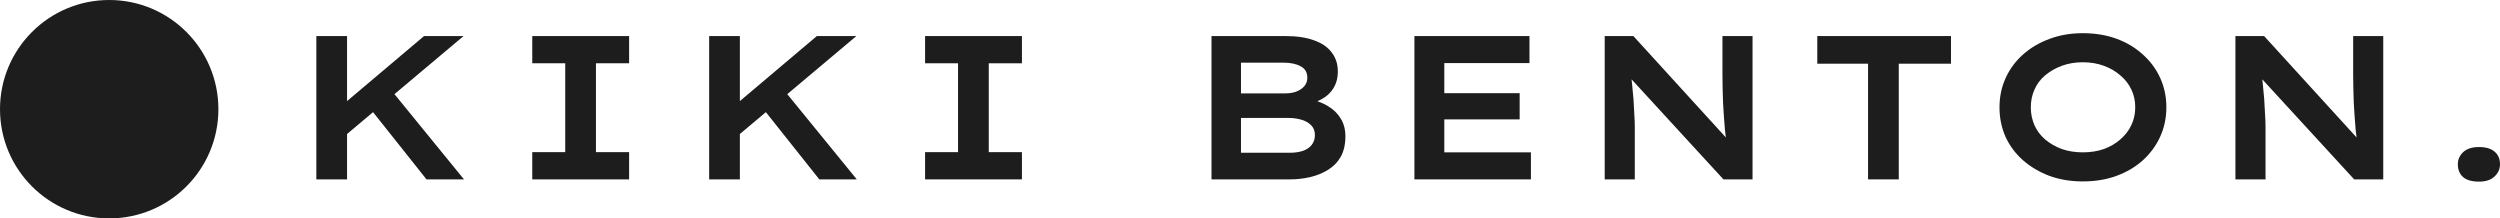 <svg xmlns="http://www.w3.org/2000/svg" id="a" width="240.957" height="21.05" viewBox="0 0 240.957 21.05"><defs><style>.b{fill:#1d1d1d;}</style></defs><polygon class="b" points="41.108 17.289 44.719 17.289 38.019 9.074 44.679 3.475 40.871 3.475 33.45 9.741 33.45 3.475 30.49 3.475 30.49 17.289 33.45 17.289 33.45 12.915 35.955 10.809 41.108 17.289"></polygon><path class="b" d="M51.301,17.289v-2.625h3.177V6.099h-3.177V3.475h9.335v2.625h-3.197V14.664h3.197v2.625h-9.335Z"></path><polygon class="b" points="78.968 17.289 82.58 17.289 75.879 9.074 82.54 3.475 78.731 3.475 71.311 9.741 71.311 3.475 68.351 3.475 68.351 17.289 71.311 17.289 71.311 12.915 73.816 10.809 78.968 17.289"></polygon><path class="b" d="M89.162,17.289v-2.625h3.177V6.099h-3.177V3.475h9.335v2.625h-3.197V14.664h3.197v2.625h-9.335Z"></path><path class="b" d="M129.221,11.428c-.29-.487-.691-.881-1.204-1.184-.33-.209-.684-.362-1.05-.49,.551-.223,.988-.526,1.306-.911,.448-.526,.671-1.177,.671-1.954,0-.711-.197-1.322-.592-1.835-.381-.513-.947-.901-1.697-1.164-.737-.276-1.658-.414-2.763-.414h-7.124v13.814h7.539c.671,0,1.322-.072,1.953-.217,.632-.145,1.204-.375,1.717-.691,.527-.316,.941-.737,1.244-1.263,.302-.539,.453-1.197,.453-1.974,0-.671-.151-1.243-.453-1.717Zm-9.611-5.388h4.105c.684,0,1.236,.118,1.657,.355,.421,.224,.632,.592,.632,1.105,0,.303-.092,.566-.277,.789-.184,.224-.44,.401-.769,.533-.316,.118-.678,.178-1.086,.178h-4.262v-2.96Zm6.808,7.933c-.197,.25-.48,.441-.848,.572-.369,.118-.79,.178-1.263,.178h-4.697v-3.355h4.598c.408,0,.802,.053,1.184,.158,.395,.105,.717,.283,.967,.533,.25,.237,.375,.559,.375,.967,0,.368-.105,.684-.316,.947Z"></path><polygon class="b" points="139.206 14.684 139.206 11.507 146.468 11.507 146.468 8.981 139.206 8.981 139.206 6.08 147.415 6.08 147.415 3.475 136.325 3.475 136.325 17.289 147.554 17.289 147.554 14.684 139.206 14.684"></polygon><path class="b" d="M166.015,3.475v3.769c0,.474,.006,.934,.019,1.381,.013,.434,.027,.868,.04,1.302,.026,.421,.052,.842,.079,1.263,.026,.421,.059,.849,.098,1.283,.031,.254,.062,.516,.092,.775l-8.914-9.774h-2.763v13.814h2.901v-4.973c0-.421-.013-.816-.039-1.184-.014-.368-.033-.73-.06-1.085-.013-.355-.039-.704-.079-1.046-.026-.342-.059-.684-.098-1.026-.012-.107-.024-.219-.036-.328l8.857,9.643h2.803V3.475h-2.901Z"></path><path class="b" d="M180.049,17.289V6.139h-4.894V3.475h12.887v2.664h-5.033v11.15h-2.96Z"></path><path class="b" d="M200.749,17.486c-1.171,0-2.243-.178-3.217-.533-.973-.368-1.829-.875-2.565-1.52-.724-.645-1.283-1.401-1.678-2.269-.381-.868-.572-1.809-.572-2.822s.197-1.954,.592-2.822c.395-.868,.954-1.625,1.677-2.269,.724-.645,1.573-1.145,2.546-1.5,.974-.368,2.046-.553,3.217-.553,1.184,0,2.263,.178,3.237,.533,.973,.355,1.822,.862,2.545,1.52,.724,.645,1.283,1.401,1.678,2.269,.394,.868,.592,1.809,.592,2.822s-.198,1.954-.592,2.822c-.395,.868-.954,1.631-1.678,2.289-.723,.645-1.572,1.145-2.545,1.5-.974,.355-2.053,.533-3.237,.533Zm0-2.802c.737,0,1.408-.105,2.013-.316,.618-.224,1.151-.533,1.598-.928,.461-.395,.816-.855,1.066-1.381,.25-.526,.375-1.099,.375-1.717s-.125-1.191-.375-1.717c-.25-.526-.605-.98-1.066-1.362-.447-.395-.98-.704-1.598-.927-.605-.224-1.276-.336-2.013-.336-.724,0-1.395,.112-2.013,.336-.605,.224-1.138,.526-1.598,.908-.461,.382-.81,.842-1.046,1.381-.237,.526-.356,1.099-.356,1.717s.119,1.197,.356,1.737c.236,.526,.585,.987,1.046,1.381,.46,.382,.993,.684,1.598,.908,.618,.21,1.289,.316,2.013,.316Z"></path><path class="b" d="M226.804,3.475v3.769c0,.474,.007,.934,.02,1.381,.013,.434,.026,.868,.04,1.302,.026,.421,.052,.842,.079,1.263,.026,.421,.059,.849,.098,1.283,.031,.254,.062,.516,.093,.775l-8.914-9.774h-2.763v13.814h2.901v-4.973c0-.421-.013-.816-.04-1.184-.013-.368-.032-.73-.059-1.085-.013-.355-.039-.704-.079-1.046-.026-.342-.059-.684-.098-1.026-.012-.107-.024-.219-.036-.328l8.857,9.643h2.802V3.475h-2.901Z"></path><path class="b" d="M238.925,17.506c-.671,0-1.178-.145-1.52-.434-.342-.303-.513-.717-.513-1.243,0-.447,.171-.835,.513-1.164,.355-.329,.862-.493,1.52-.493,.671,0,1.177,.151,1.519,.454,.342,.289,.513,.691,.513,1.204,0,.461-.177,.855-.532,1.184-.342,.329-.842,.493-1.5,.493Z"></path><circle class="b" cx="10.525" cy="10.525" r="10.525"></circle></svg>